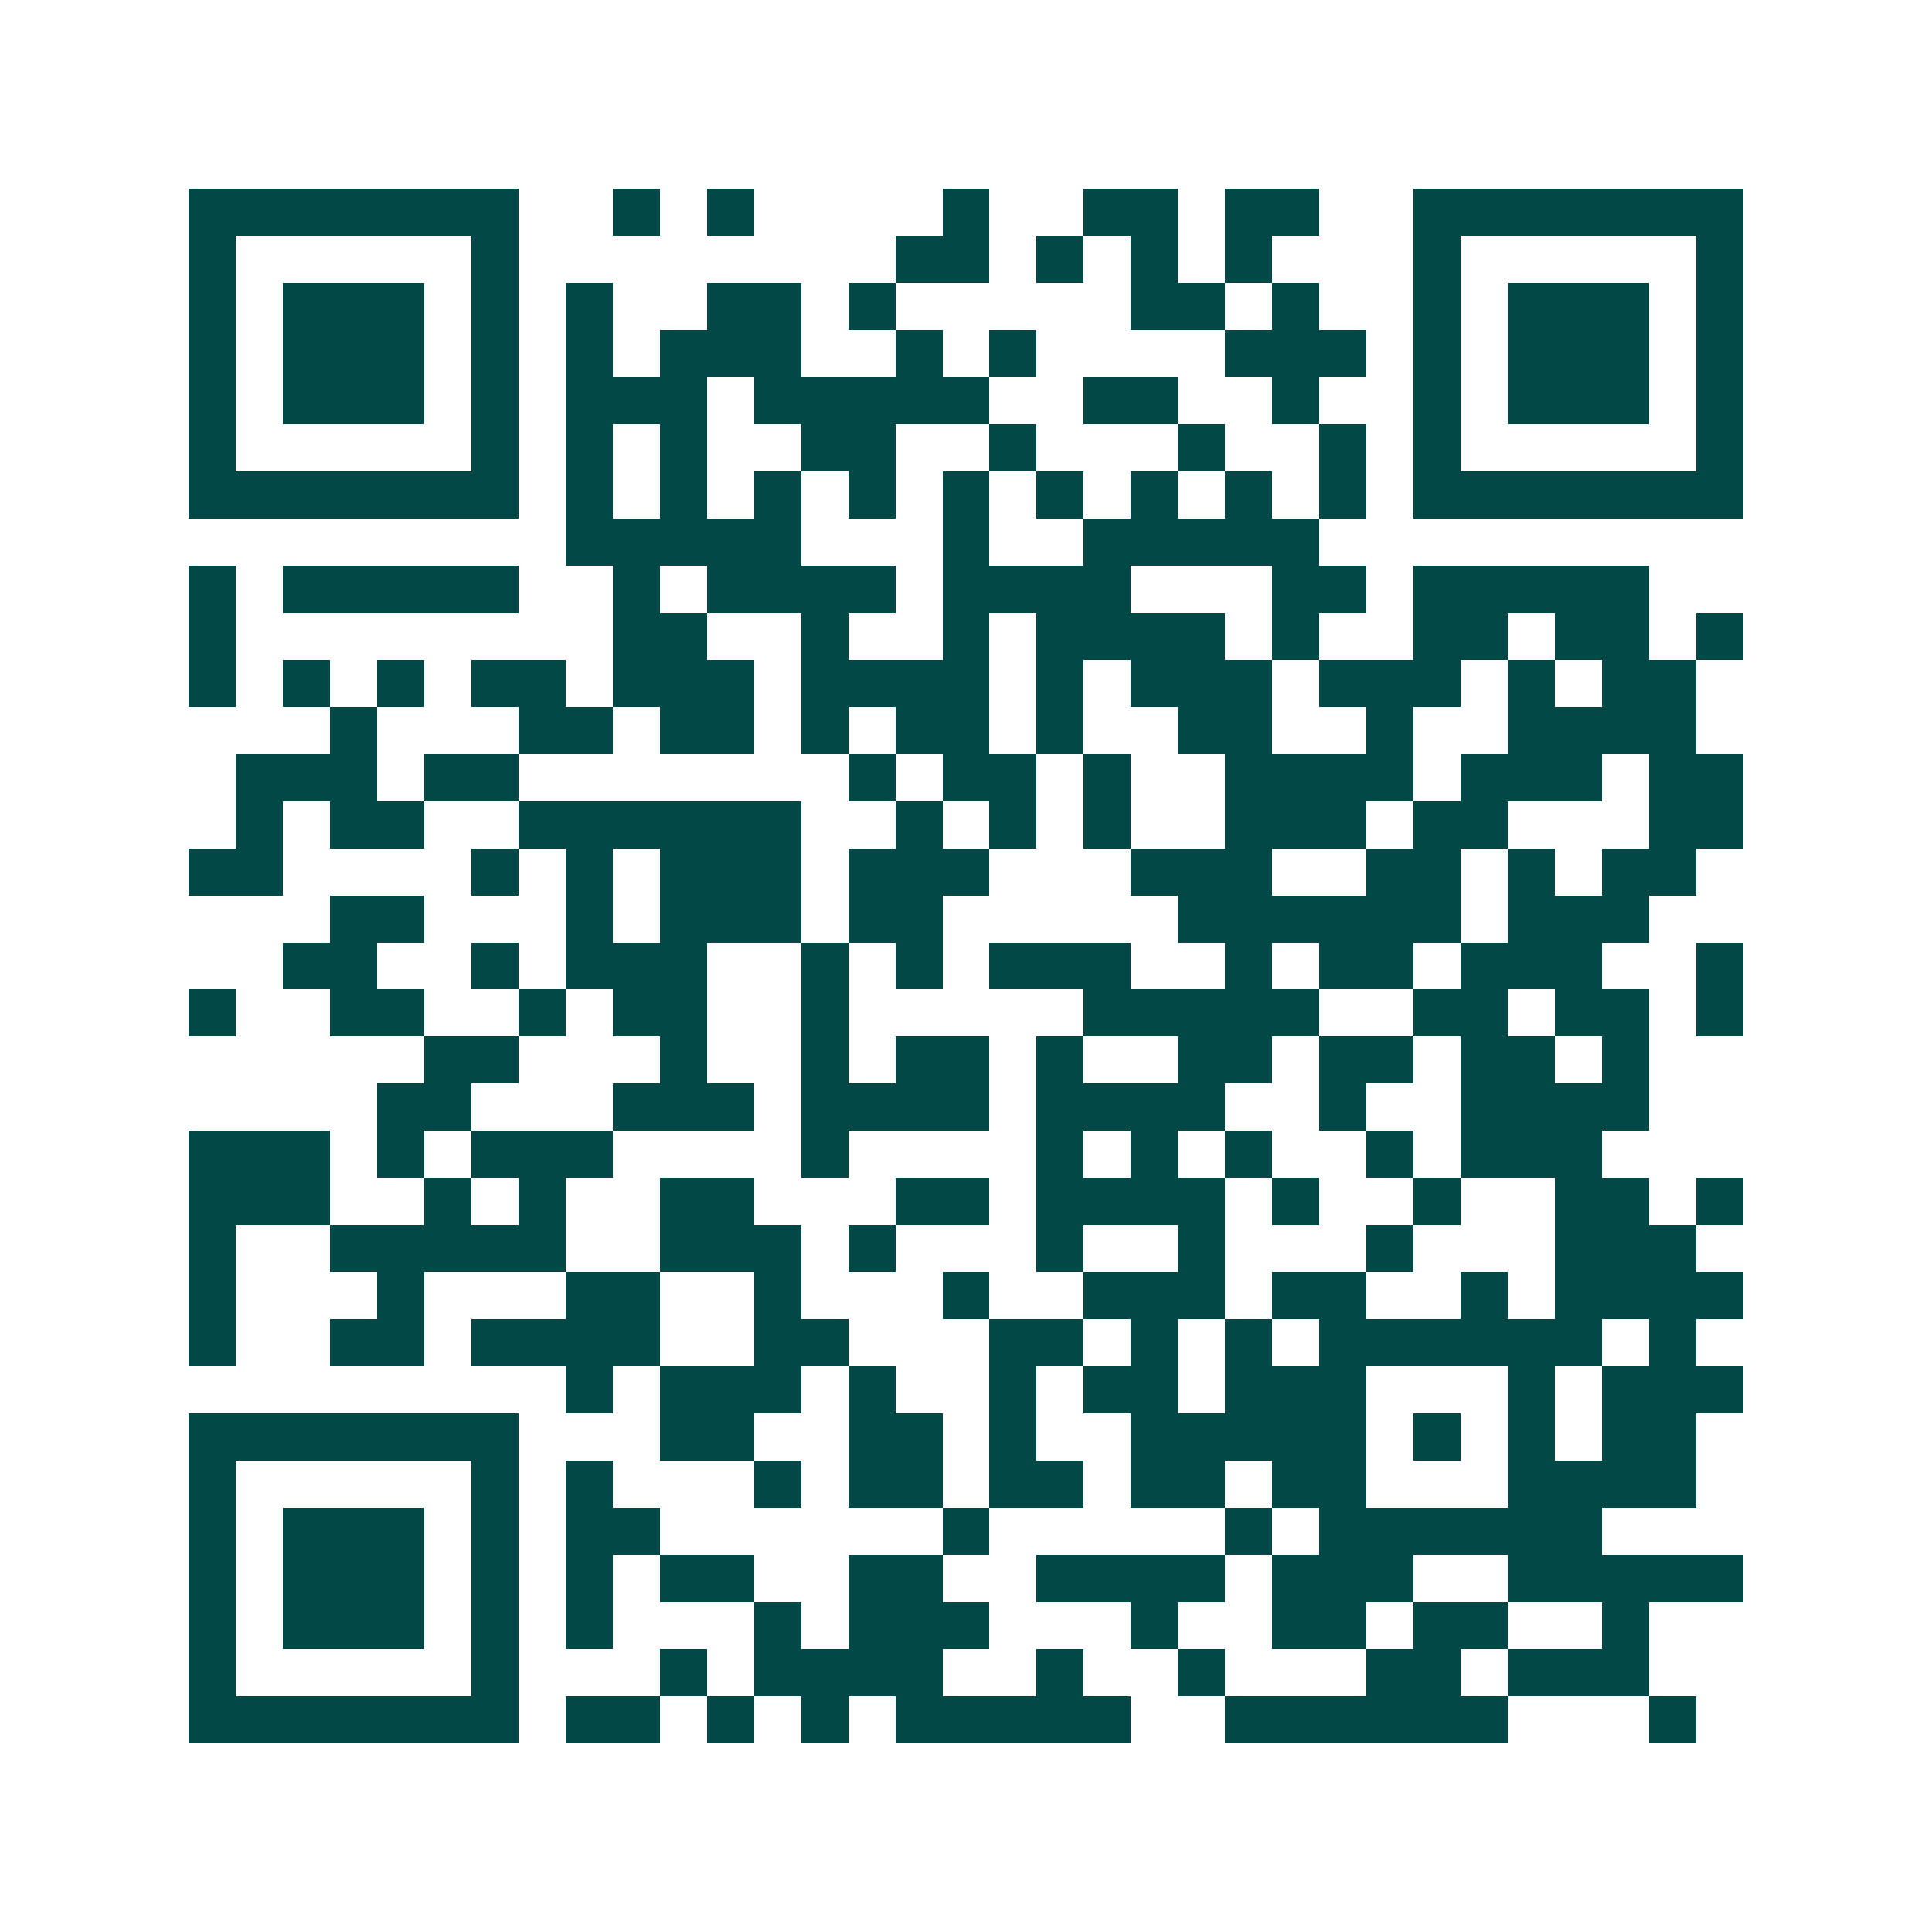 <svg xmlns="http://www.w3.org/2000/svg" width="200" height="200" viewBox="0 0 41 41" shape-rendering="crispEdges"><path fill="#ffffff" d="M0 0h41v41H0z"/><path stroke="#014847" d="M4 4.5h7m2 0h1m1 0h1m4 0h1m2 0h2m1 0h2m2 0h7M4 5.5h1m5 0h1m8 0h2m1 0h1m1 0h1m1 0h1m3 0h1m5 0h1M4 6.5h1m1 0h3m1 0h1m1 0h1m2 0h2m1 0h1m5 0h2m1 0h1m2 0h1m1 0h3m1 0h1M4 7.5h1m1 0h3m1 0h1m1 0h1m1 0h3m2 0h1m1 0h1m4 0h3m1 0h1m1 0h3m1 0h1M4 8.5h1m1 0h3m1 0h1m1 0h3m1 0h5m2 0h2m2 0h1m2 0h1m1 0h3m1 0h1M4 9.5h1m5 0h1m1 0h1m1 0h1m2 0h2m2 0h1m3 0h1m2 0h1m1 0h1m5 0h1M4 10.5h7m1 0h1m1 0h1m1 0h1m1 0h1m1 0h1m1 0h1m1 0h1m1 0h1m1 0h1m1 0h7M12 11.5h5m3 0h1m2 0h5M4 12.5h1m1 0h5m2 0h1m1 0h4m1 0h4m3 0h2m1 0h5M4 13.5h1m8 0h2m2 0h1m2 0h1m1 0h4m1 0h1m2 0h2m1 0h2m1 0h1M4 14.5h1m1 0h1m1 0h1m1 0h2m1 0h3m1 0h4m1 0h1m1 0h3m1 0h3m1 0h1m1 0h2M7 15.5h1m3 0h2m1 0h2m1 0h1m1 0h2m1 0h1m2 0h2m2 0h1m2 0h4M5 16.5h3m1 0h2m7 0h1m1 0h2m1 0h1m2 0h4m1 0h3m1 0h2M5 17.5h1m1 0h2m2 0h6m2 0h1m1 0h1m1 0h1m2 0h3m1 0h2m3 0h2M4 18.5h2m4 0h1m1 0h1m1 0h3m1 0h3m3 0h3m2 0h2m1 0h1m1 0h2M7 19.5h2m3 0h1m1 0h3m1 0h2m5 0h6m1 0h3M6 20.5h2m2 0h1m1 0h3m2 0h1m1 0h1m1 0h3m2 0h1m1 0h2m1 0h3m2 0h1M4 21.5h1m2 0h2m2 0h1m1 0h2m2 0h1m5 0h5m2 0h2m1 0h2m1 0h1M9 22.5h2m3 0h1m2 0h1m1 0h2m1 0h1m2 0h2m1 0h2m1 0h2m1 0h1M8 23.5h2m3 0h3m1 0h4m1 0h4m2 0h1m2 0h4M4 24.5h3m1 0h1m1 0h3m4 0h1m4 0h1m1 0h1m1 0h1m2 0h1m1 0h3M4 25.5h3m2 0h1m1 0h1m2 0h2m3 0h2m1 0h4m1 0h1m2 0h1m2 0h2m1 0h1M4 26.5h1m2 0h5m2 0h3m1 0h1m3 0h1m2 0h1m3 0h1m3 0h3M4 27.5h1m3 0h1m3 0h2m2 0h1m3 0h1m2 0h3m1 0h2m2 0h1m1 0h4M4 28.5h1m2 0h2m1 0h4m2 0h2m3 0h2m1 0h1m1 0h1m1 0h6m1 0h1M12 29.5h1m1 0h3m1 0h1m2 0h1m1 0h2m1 0h3m3 0h1m1 0h3M4 30.5h7m3 0h2m2 0h2m1 0h1m2 0h5m1 0h1m1 0h1m1 0h2M4 31.5h1m5 0h1m1 0h1m3 0h1m1 0h2m1 0h2m1 0h2m1 0h2m3 0h4M4 32.5h1m1 0h3m1 0h1m1 0h2m6 0h1m5 0h1m1 0h6M4 33.5h1m1 0h3m1 0h1m1 0h1m1 0h2m2 0h2m2 0h4m1 0h3m2 0h5M4 34.5h1m1 0h3m1 0h1m1 0h1m3 0h1m1 0h3m3 0h1m2 0h2m1 0h2m2 0h1M4 35.5h1m5 0h1m3 0h1m1 0h4m2 0h1m2 0h1m3 0h2m1 0h3M4 36.5h7m1 0h2m1 0h1m1 0h1m1 0h5m2 0h6m3 0h1"/></svg>
